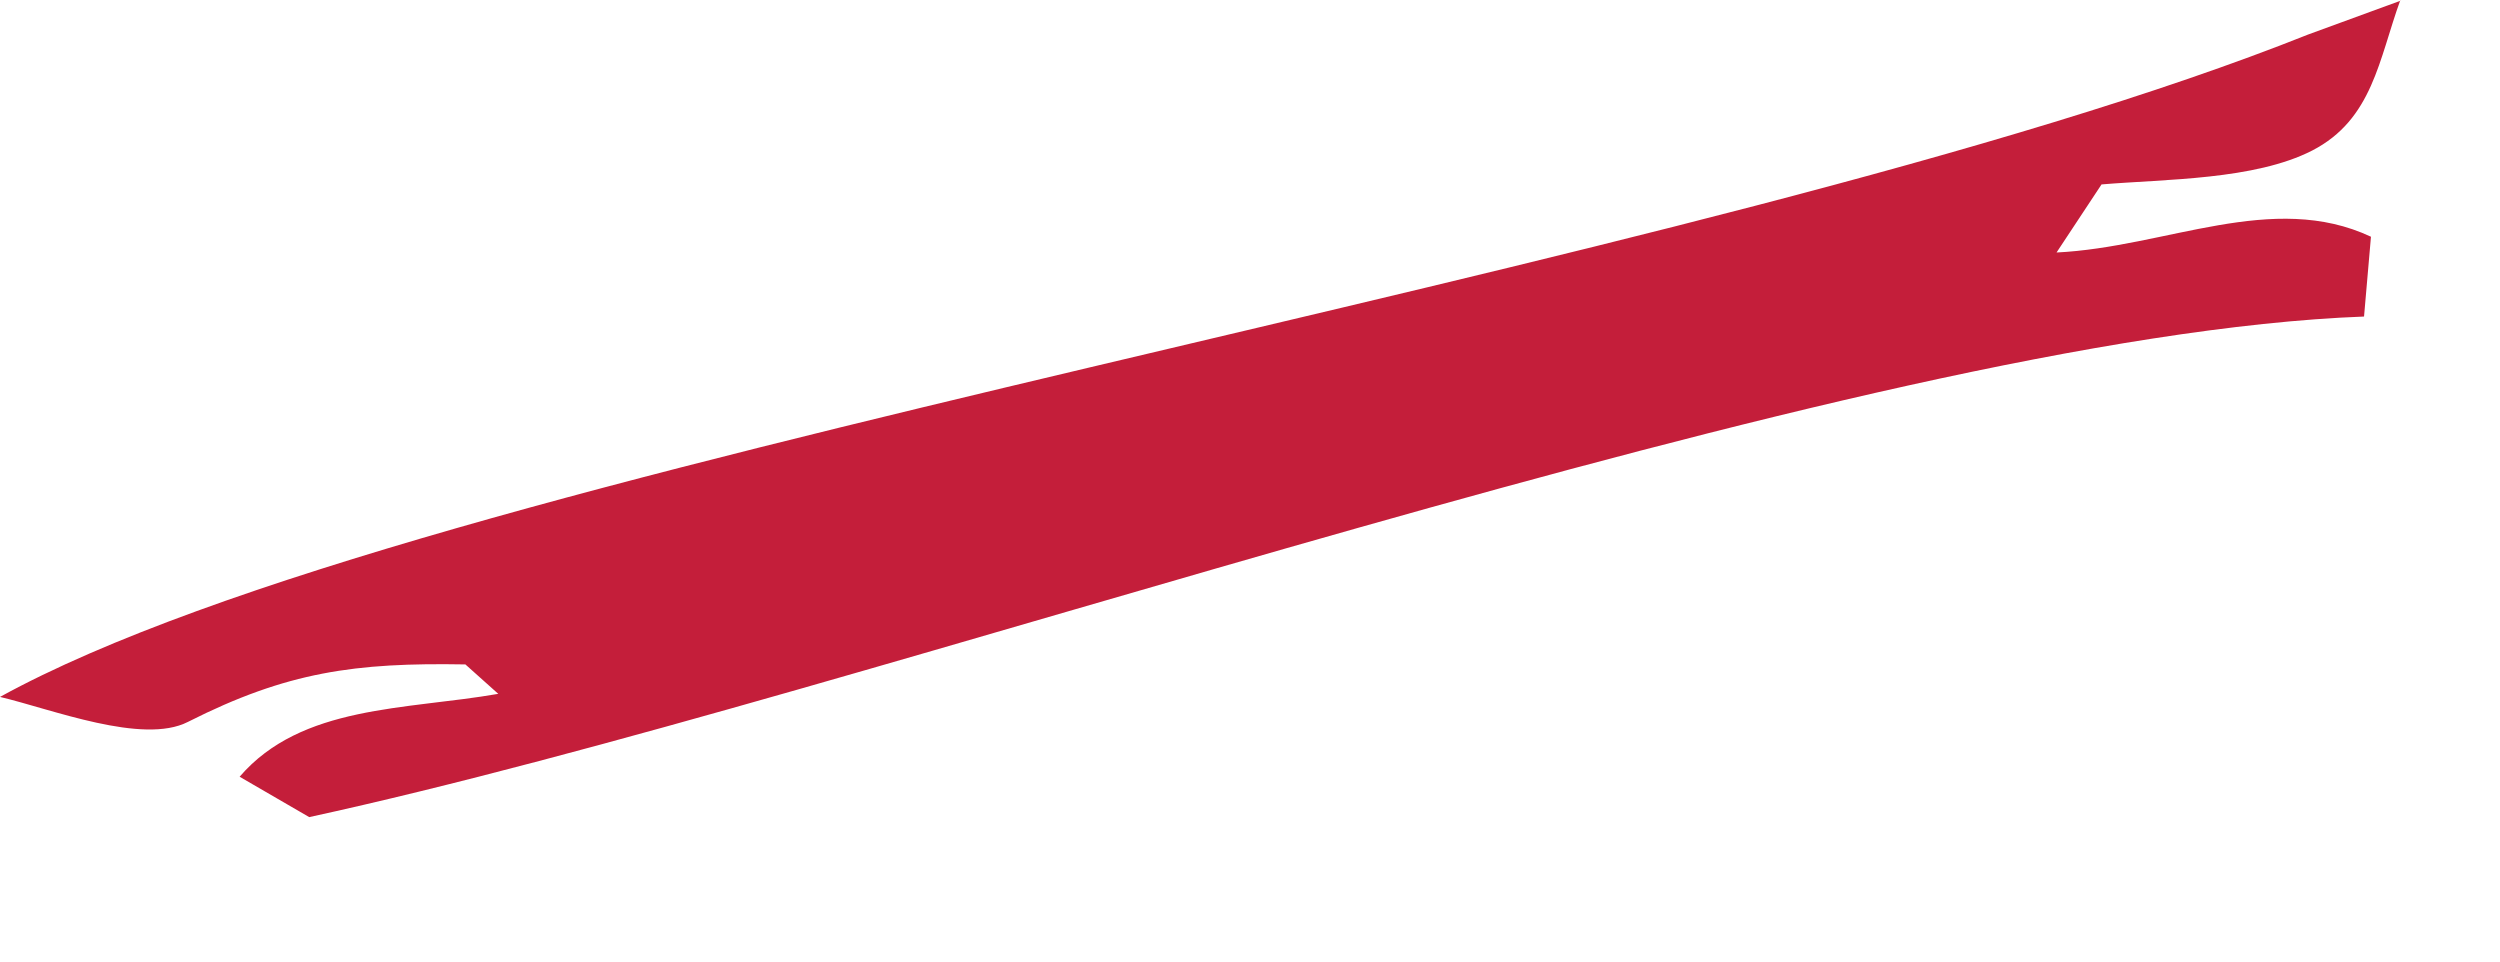 <?xml version="1.0" encoding="utf-8"?>
<svg xmlns="http://www.w3.org/2000/svg" fill="none" height="100%" overflow="visible" preserveAspectRatio="none" style="display: block;" viewBox="0 0 13 5" width="100%">
<path d="M12.482 0C12.37 0.308 12.338 0.621 12.023 0.783C11.724 0.936 11.261 0.931 10.928 0.959L10.694 1.313C11.265 1.285 11.818 0.991 12.329 1.231L12.293 1.646C9.649 1.746 4.551 3.608 1.608 4.249L1.246 4.039C1.568 3.665 2.11 3.692 2.591 3.608L2.42 3.455C1.847 3.445 1.493 3.493 0.977 3.754C0.742 3.874 0.27 3.688 0 3.624C2.213 2.407 8.888 1.422 12.001 0.18L12.482 0.004V0Z" fill="#C41E3A" id="Vector"/>
</svg>